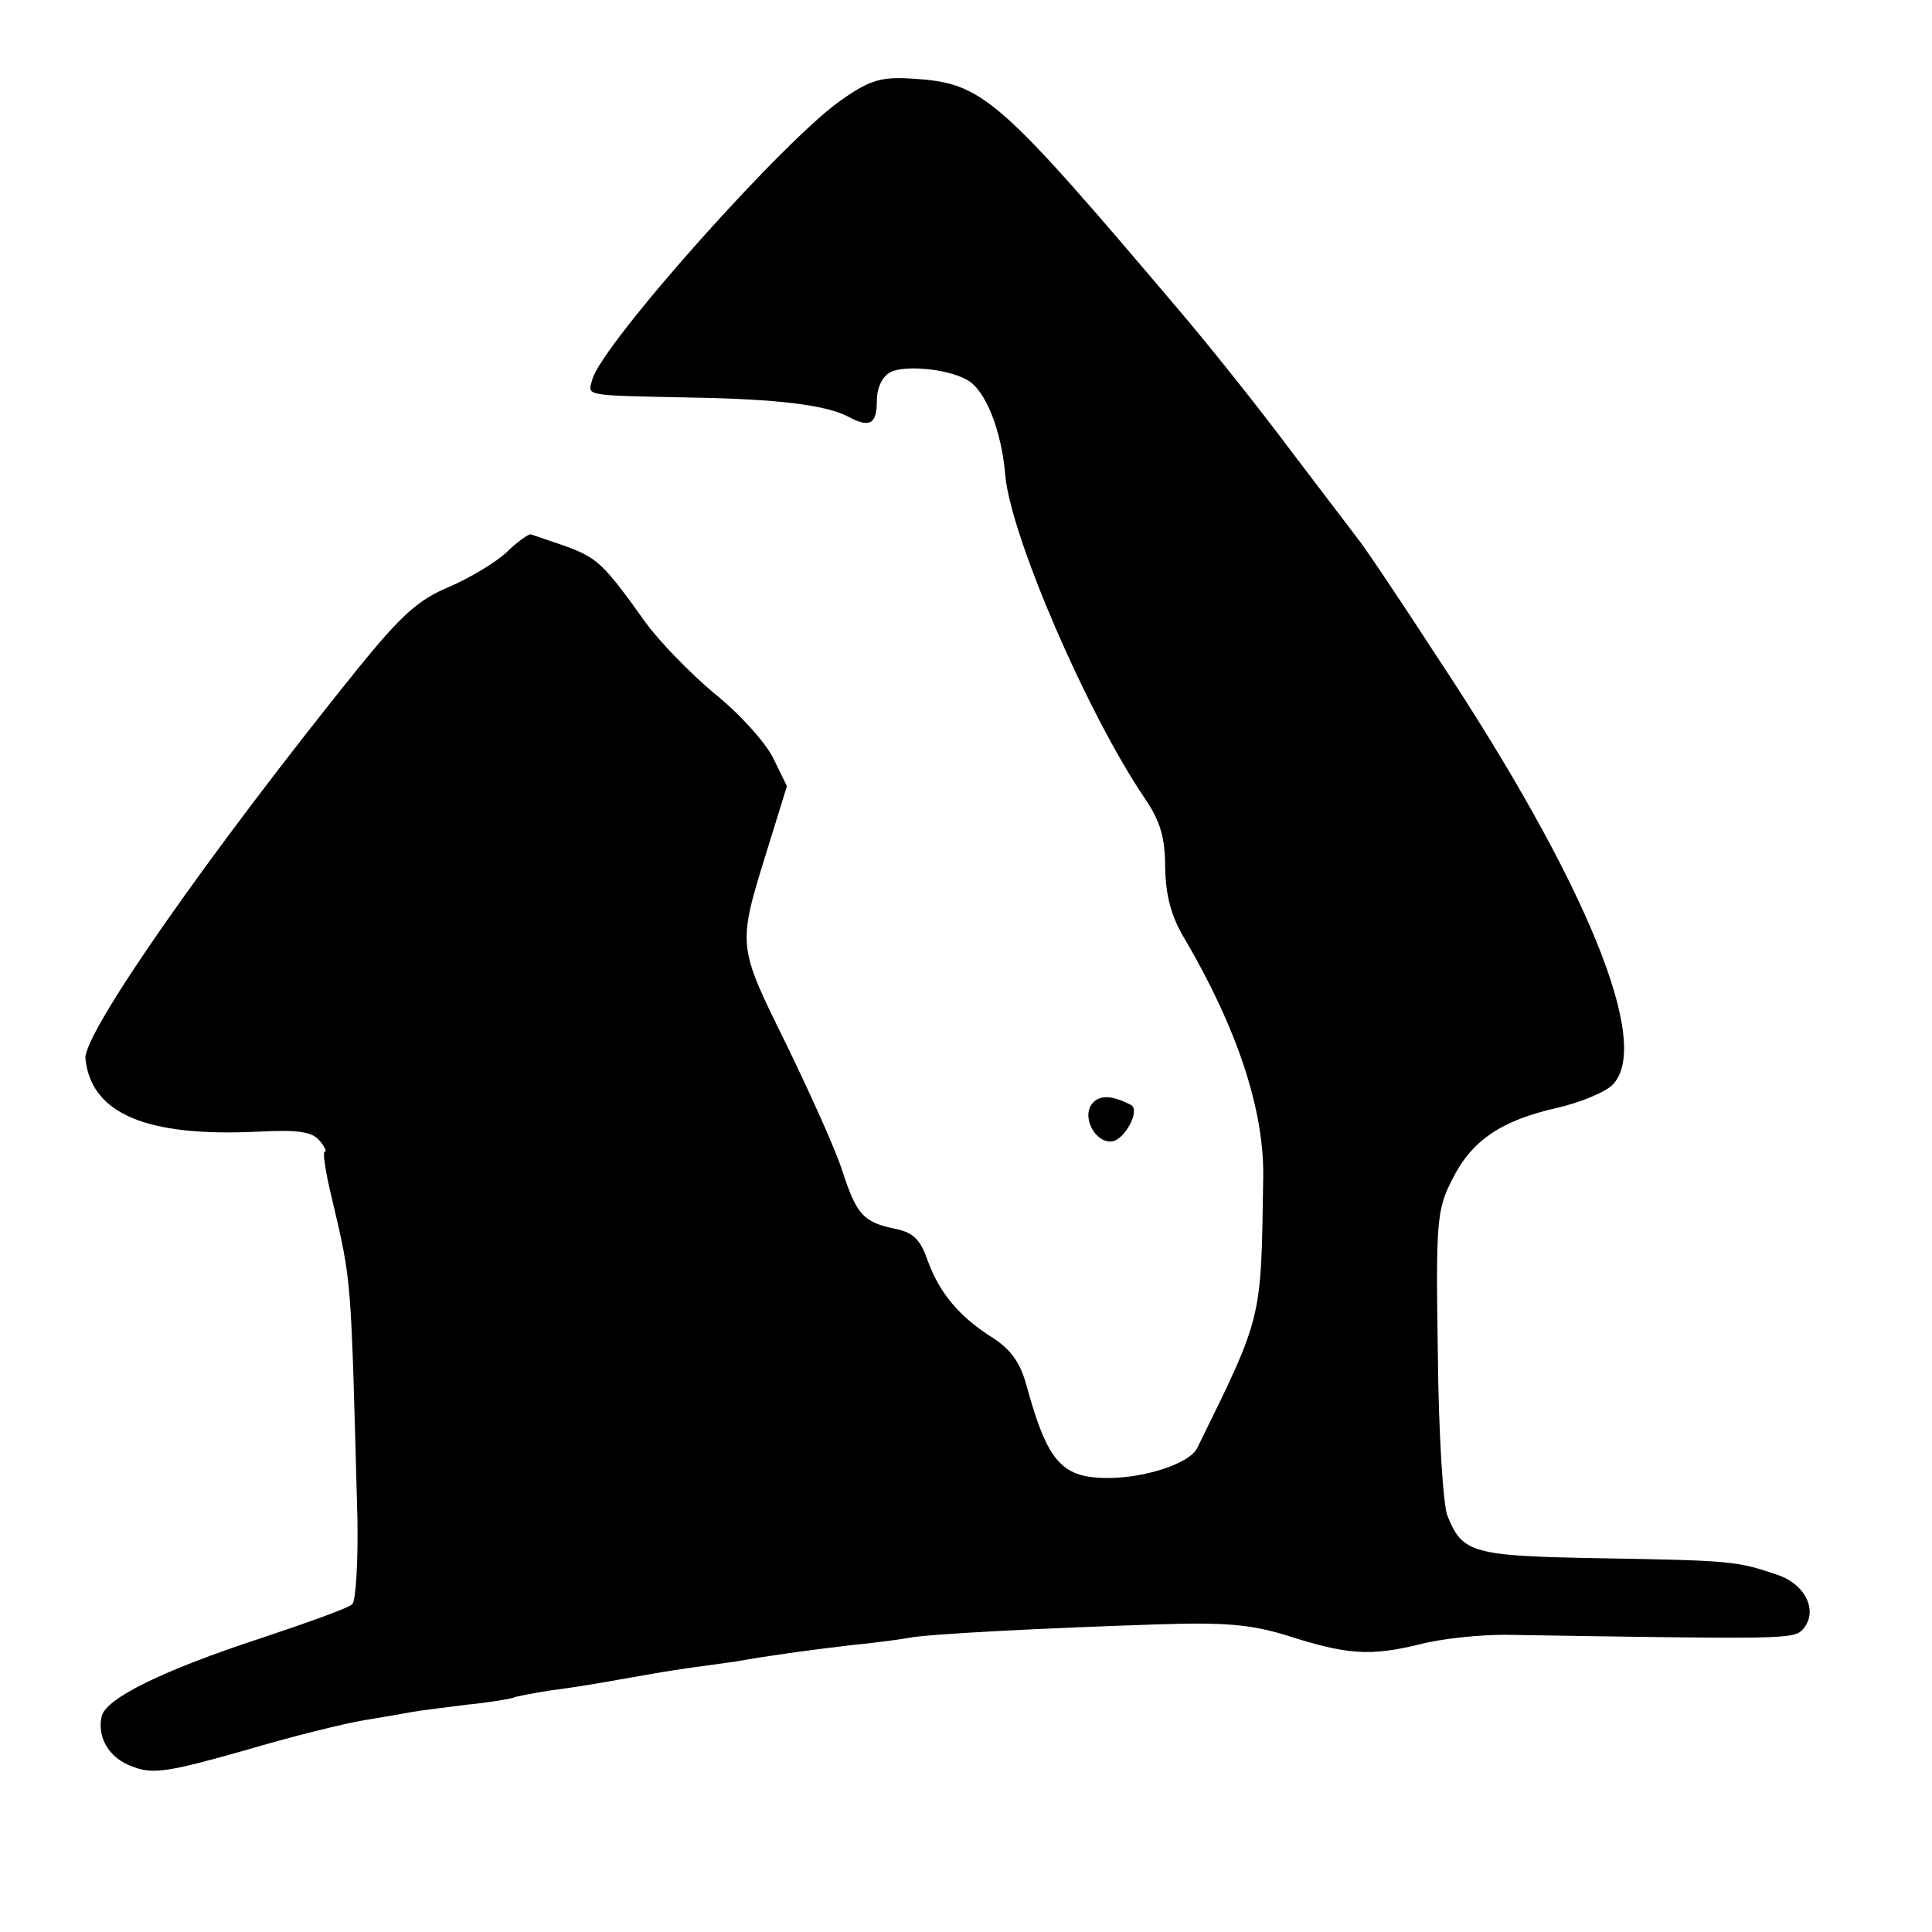 <?xml version="1.0" standalone="no"?>
<!DOCTYPE svg PUBLIC "-//W3C//DTD SVG 20010904//EN"
 "http://www.w3.org/TR/2001/REC-SVG-20010904/DTD/svg10.dtd">
<svg version="1.0" xmlns="http://www.w3.org/2000/svg"
 width="260pt" height="260pt" viewBox="0 0 260 260"
 preserveAspectRatio="xMidYMid meet">
<g transform="translate(0,260) scale(0.1,-0.1)"
fill="#000000" stroke="none">
<path d="M1136 2468 c-74 -48 -327 -332 -339 -379 -6 -22 -14 -21 133 -24 117
-2 182 -10 212 -26 28 -15 38 -10 38 21 0 18 7 33 18 39 19 10 76 5 103 -10
25 -13 47 -68 52 -130 8 -82 110 -319 188 -434 21 -31 27 -53 27 -93 1 -38 8
-65 26 -95 71 -121 107 -230 106 -320 -3 -195 0 -185 -89 -366 -10 -20 -67
-39 -116 -40 -66 -1 -85 20 -114 126 -8 29 -21 47 -44 62 -45 28 -72 60 -88
103 -10 29 -19 39 -43 44 -44 9 -53 19 -72 77 -9 29 -44 106 -76 172 -66 134
-66 131 -25 263 l26 84 -19 39 c-11 21 -46 60 -79 86 -32 27 -73 69 -92 95
-57 80 -65 87 -108 103 -23 8 -44 15 -47 16 -3 0 -18 -10 -32 -24 -15 -14 -50
-35 -78 -47 -41 -17 -64 -38 -121 -108 -204 -253 -372 -494 -368 -527 8 -74
82 -105 231 -98 55 3 74 0 84 -12 7 -8 10 -15 7 -15 -3 0 1 -27 9 -60 28 -119
26 -103 35 -433 1 -59 -2 -111 -7 -116 -5 -5 -61 -25 -124 -46 -131 -43 -206
-80 -213 -104 -7 -29 10 -58 43 -69 26 -10 49 -6 148 22 64 19 137 37 162 41
25 4 53 9 64 11 10 2 44 6 75 10 31 3 58 8 61 9 3 2 26 6 50 10 25 3 68 10 95
15 28 5 68 12 90 15 22 3 51 7 65 9 45 8 96 15 155 22 32 3 68 8 79 10 25 5
179 13 334 18 90 3 125 0 174 -15 81 -26 112 -28 178 -12 30 8 82 13 115 13
370 -6 387 -6 400 6 23 24 6 62 -34 75 -53 18 -61 19 -238 22 -172 3 -185 7
-205 57 -6 14 -12 112 -13 218 -3 179 -1 195 19 234 26 53 66 80 141 97 31 7
65 21 75 31 54 54 -34 271 -236 576 -52 80 -101 153 -109 162 -7 9 -47 62 -89
117 -41 55 -108 139 -148 186 -245 289 -265 307 -358 313 -42 3 -58 -1 -94
-26z"/>
<path d="M1470 1115 c-15 -18 4 -54 27 -51 17 3 38 42 25 49 -25 13 -42 14
-52 2z"/>
</g>
</svg>
